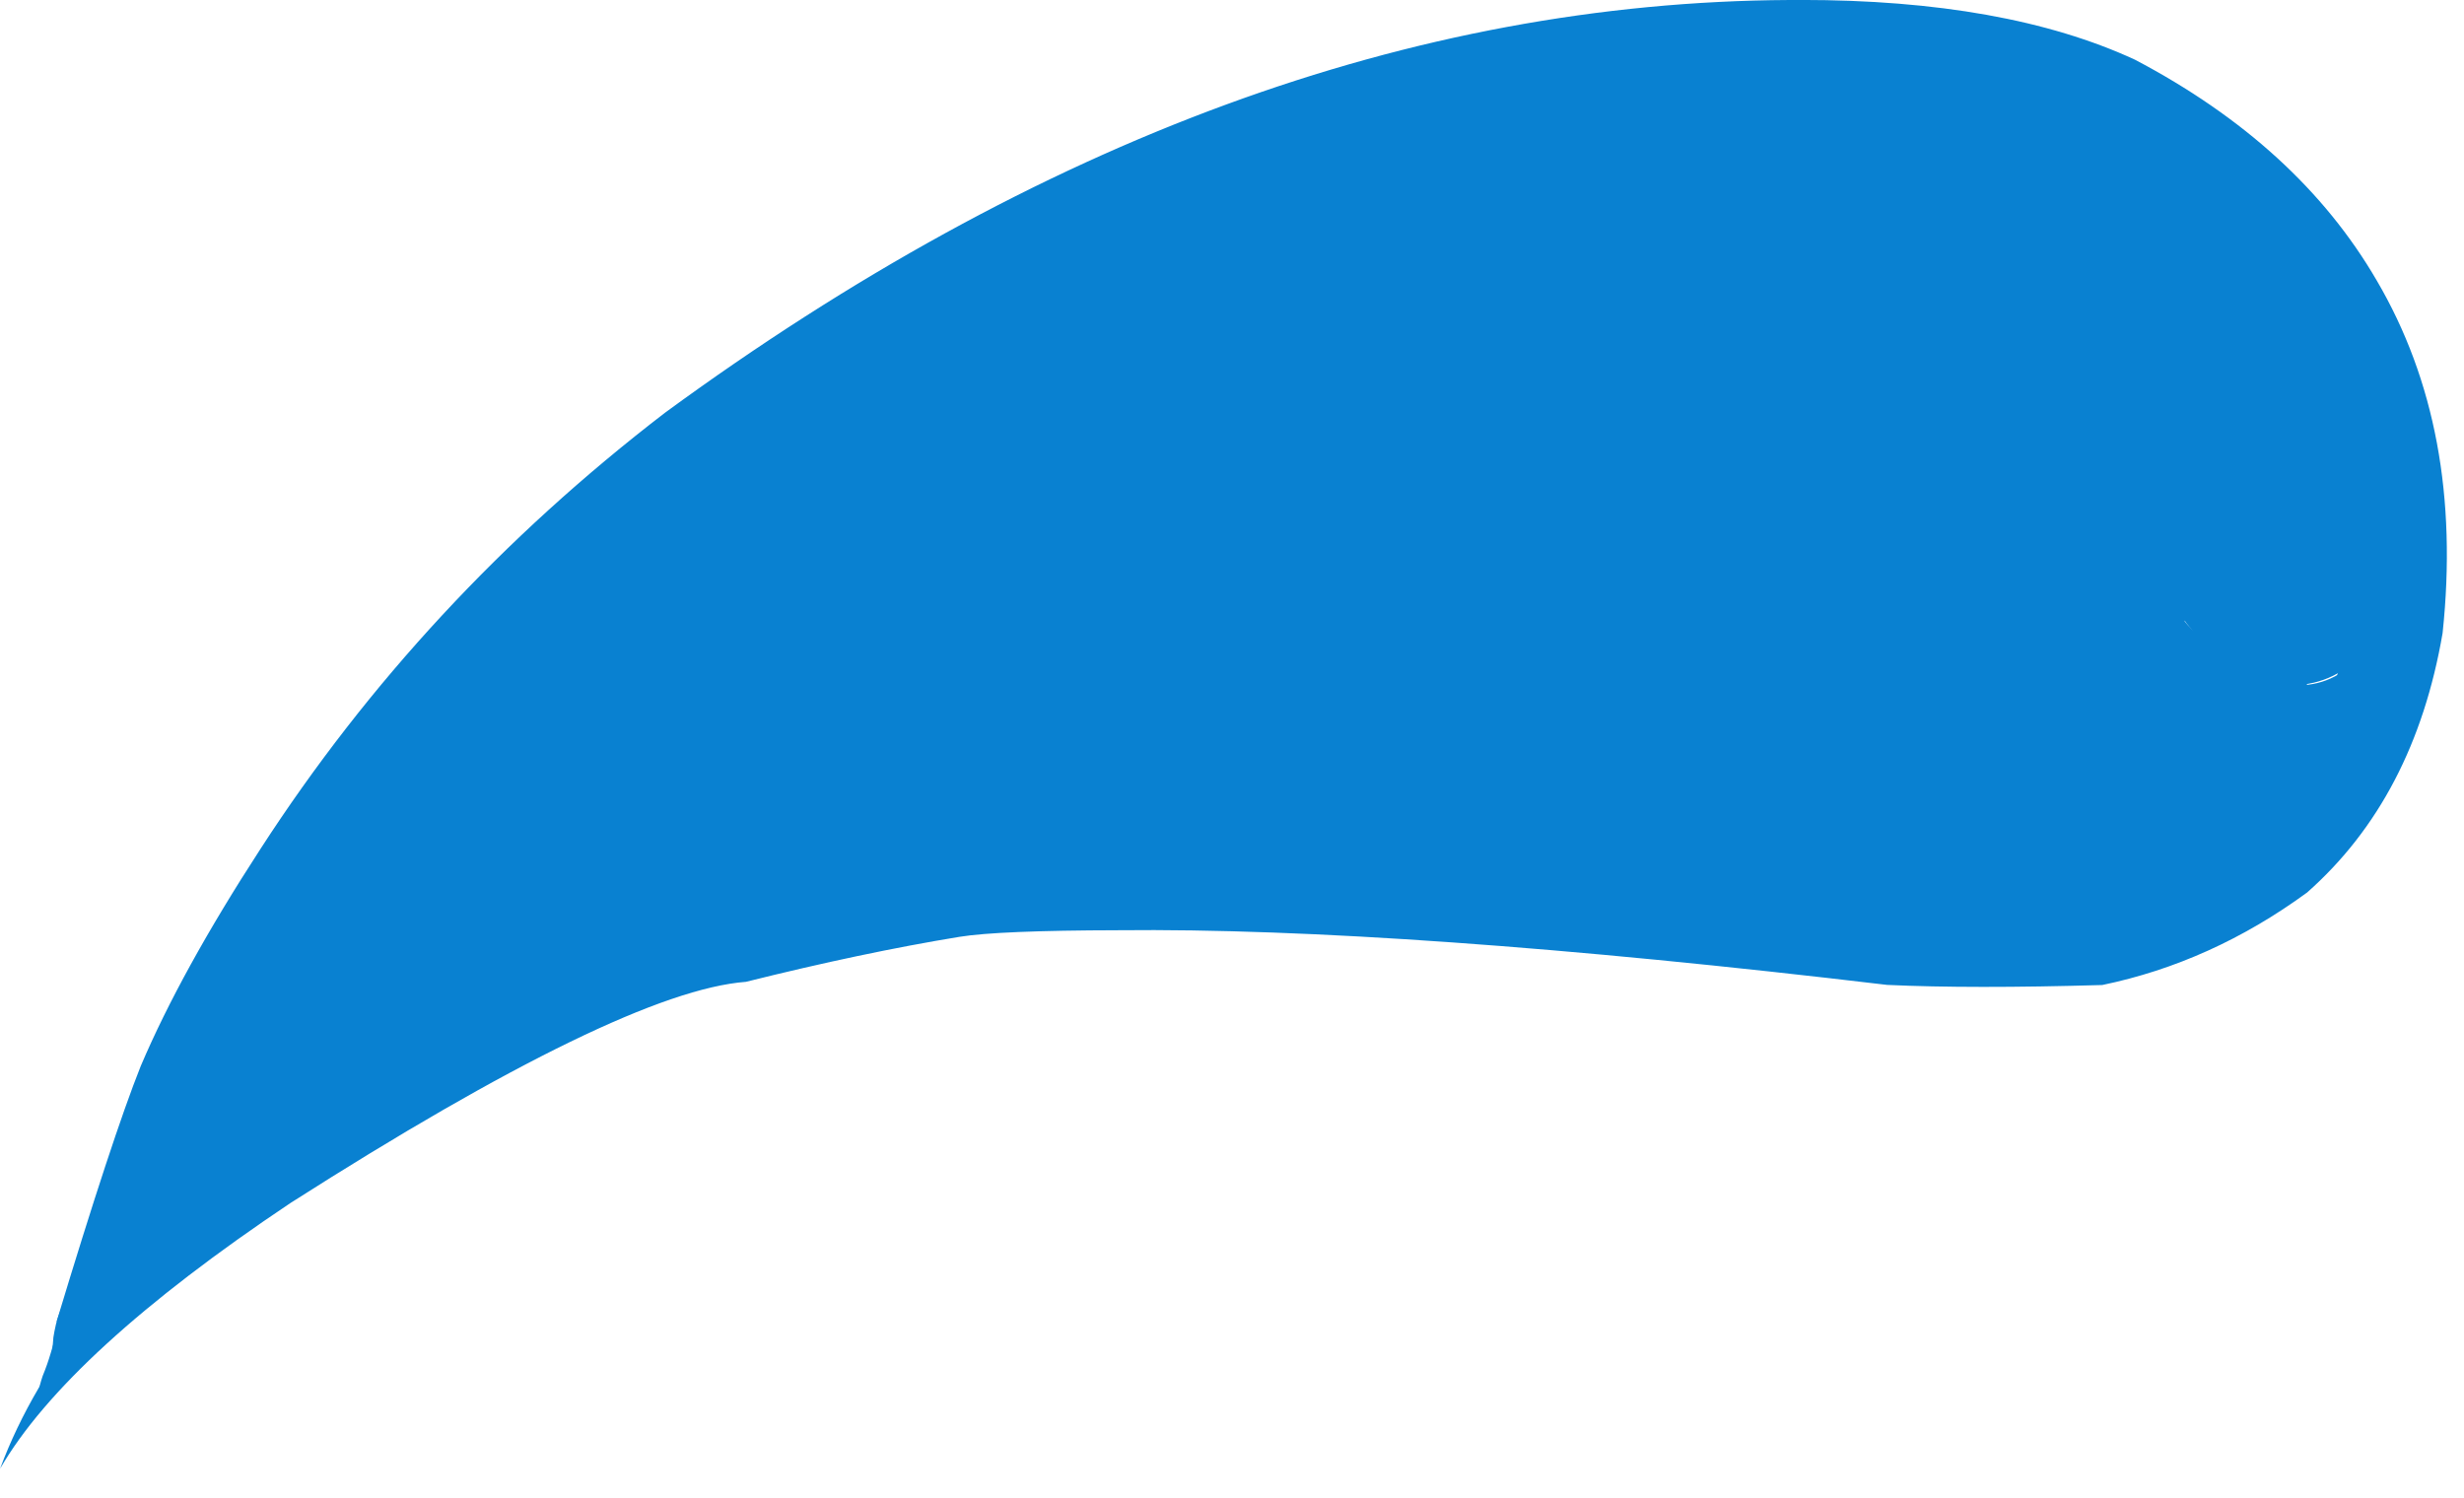 <?xml version="1.0" encoding="UTF-8" standalone="no"?><svg xmlns="http://www.w3.org/2000/svg" xmlns:xlink="http://www.w3.org/1999/xlink" fill="#0981d1" height="478.8" preserveAspectRatio="xMidYMid meet" version="1" viewBox="157.1 1330.7 787.5 478.8" width="787.5" zoomAndPan="magnify"><g><g id="change1_39"><path d="M732.711,1330.684L728.927,1330.701Q548.478,1331.639,369.653,1462.608Q291.963,1522.249,240.372,1601.999Q215.03,1641.003,202.08,1671.44Q192.97,1694.272,175.105,1753.375Q229.323,1657.498,269.155,1604.96Q321.702,1538.943,363.775,1505.507Q488.624,1404.202,623.754,1373.876Q792.904,1338.028,860.514,1399.281Q902.391,1433.134,908.876,1493.067Q914.139,1555.39,875.881,1592.419Q864.375,1602.415,830.493,1615.607Q787.491,1616.769,767.638,1615.365Q603.897,1597.217,517.843,1598.188Q447.947,1597.304,384.309,1617.08Q321.919,1634.739,238.66,1699.593Q176.48,1748.036,157.127,1800.127Q178.72,1762.872,249.94,1715.208Q356.045,1647.515,395.505,1644.519Q432.774,1635.212,463.762,1630.132Q476.263,1628.105,514.494,1628.028Q605.16,1627.077,760.214,1645.499Q787.162,1646.761,828.986,1645.538Q863.875,1638.319,894.466,1615.961Q928.747,1585.655,937.761,1533.04Q944.656,1467.959,916.693,1420.321Q891.609,1377.206,839.4,1349.76Q798.02,1330.669,732.711,1330.684"/></g><g id="change1_19"><path d="M720.701,1477.838Q386.051,1567.507,720.701,1477.838"/></g><g id="change1_45"><path d="M761.116,1391.944L761.058,1391.996Q763.407,1392.64,734.186,1403.258L688.081,1418.219Q544.19,1457.176,523.273,1464.644Q512.544,1467.689,471.476,1488.613Q459.182,1494.319,448.683,1503.771Q433.454,1518.142,442.229,1524.217Q435.76,1523.09,423.846,1534.276L442.601,1524.478Q443.731,1525.23,445.267,1525.876Q444.164,1524.78,442.819,1524.369Q454.75,1518.421,466.961,1512.671Q479.346,1507.267,496.623,1502.208Q533.582,1490.628,641.691,1462.426Q661.842,1455.79,685.627,1449.258Q696.731,1446.308,709.355,1447.543Q708.479,1445.264,761.116,1391.944 M423.835,1534.282L423.463,1534.488Q417.809,1537.57,413.55,1540.569Q408.396,1544.07,394.725,1554.157Q394.007,1557.374,394.463,1559.646Q394.743,1560.501,395.382,1560.654L395.721,1560.694L396.917,1560.381L398.421,1559.49Q400.079,1558.309,402.234,1556.253Q404.389,1554.198,406.922,1551.55Q417.696,1540.182,417.963,1539.999Q420.894,1537.013,423.835,1534.282"/></g><g id="change1_46"><path d="M427.986,1578.224L427.189,1576.14Q432.916,1565.665,472.319,1549.218L624.006,1485.449Q651.939,1474.608,660.529,1473.332Q673.245,1470.445,686.959,1470.346L855.357,1468.833L861.045,1468.949Q865.394,1469.242,864.614,1470.282Q861.828,1473.33,816.875,1483.715L401.252,1578.938L767.256,1495.1Q839.94,1478.395,856.922,1472.794Q867.637,1468.313,799.224,1469.337L705.648,1470.186L689.174,1470.533Q664.224,1471.797,655.171,1474.559Q642.44,1477.495,626.687,1484.141L443.118,1561.333Q432.47,1572.293,425.252,1574.304Q424.346,1574.88,427.986,1578.224"/></g><g id="change1_26"><path d="M739.357,1502.568L738.488,1502.569Q707.18,1502.477,674.68,1506.399Q666.464,1507.273,618.467,1514.286L583.267,1518.891L522.513,1528.286Q518.413,1528.713,514.511,1528.516Q500.098,1527.237,497.165,1527.306Q495.503,1527.147,489.169,1528.197Q488.918,1529.635,434.62,1584.271Q461.008,1576.169,473.521,1573.598L529.063,1563.849L551.903,1560.227Q573.265,1557.331,620.468,1550.269Q645.62,1547.088,661.414,1546.209Q706.814,1544.071,733.626,1548.342Q754.167,1551.654,760.005,1553.828Q766.427,1555.978,768.95,1557.273L783.161,1564.553L782.48,1563.476Q787.21,1563.803,836.38,1510.382Q820.455,1510.107,807.422,1508.856L778.882,1504.79L767.025,1503.457Q755.576,1502.615,739.357,1502.568"/></g><g id="change1_15"><path d="M784.257,1461.205L782.155,1461.212Q741.901,1461.22,647.296,1481.057Q601.552,1489.964,532.803,1515.294L493.166,1530.687Q411.673,1565.33,381.118,1576.476Q390.59,1584.556,368.583,1615.121Q386.712,1598.812,466.527,1567.113Q536.84,1538.845,594.138,1525.701Q685.088,1506.84,724.468,1505.244Q751.579,1504.259,771.468,1507.135Q784.812,1508.918,800.195,1517.085Q800.479,1516.926,799.447,1515.953Q804.43,1516.509,852.88,1463.289Q851.936,1463.582,832.485,1463.217Q791.752,1460.92,784.257,1461.205 M368.575,1615.127L367.256,1616.168Q362.802,1619.836,361.23,1621.458Q359.017,1623.603,357.153,1625.794Q354.567,1628.896,353.207,1631.141Q352.81,1631.772,352.89,1632.103Q353.272,1632.136,353.974,1631.535Q357.181,1628.726,359.926,1625.601Q361.486,1623.879,363.218,1621.829L364.971,1619.716Q366.757,1617.531,368.575,1615.127"/></g><g id="change1_8"><path d="M757.041,1391.907L757.009,1391.919Q756.97,1391.941,756.904,1391.998L756.832,1392.064Q756.753,1392.139,756.648,1392.247Q756.333,1392.576,755.8,1393.189L756.423,1393.087Q756.8,1392.492,756.953,1392.202Q756.993,1392.134,757.053,1391.984Q757.069,1391.935,757.062,1391.917Q757.046,1391.902,757.041,1391.907 M755.791,1393.19L751.863,1393.784Q692.124,1399.578,647.509,1414.716Q597.771,1431.383,538.844,1463.868Q464.972,1506.164,417.899,1544.532Q398.399,1561.672,337.595,1625.093Q345.231,1621.982,378.498,1584.203L400.708,1567.618Q446.393,1534.158,505.403,1501.492Q559.423,1471.448,618.52,1453.464Q666.762,1439.736,709.518,1441.014Q710.875,1439.88,708.616,1439.066Q712.296,1440.855,728.831,1424.128Q734.503,1418.69,755.791,1393.19 M337.586,1625.099L336.913,1625.527Q334.572,1626.946,333.6,1627.388Q331.639,1628.36,329.753,1628.941L325.765,1630.931L320.355,1634.749Q307.352,1644.892,292.083,1661.527Q284.829,1669.506,279.287,1677.074L274.554,1684.201L271.436,1690.446L270.315,1695.468L271.569,1698.931Q331.582,1630.823,337.586,1625.099"/></g><g id="change1_30"><path d="M739.089,1357.645L738.994,1357.659Q738.888,1357.687,738.742,1357.767L738.587,1357.859Q738.422,1357.964,738.218,1358.117Q737.604,1358.581,736.674,1359.446Q737.923,1358.98,739.066,1358.53Q739.433,1357.639,739.089,1357.645 M736.662,1359.45L734.332,1360.299Q726.93,1362.928,718.223,1365.527Q681.462,1375.42,673.017,1378.793Q662.501,1382.502,635.28,1395.11Q605.475,1408.922,521.394,1458.397Q483.494,1480.684,468.118,1494.401Q449.5,1509.593,404.32,1555.178Q437.137,1526.032,451.093,1517.684Q514.746,1478.667,566.865,1451.064Q599.175,1434.002,631.012,1421.92Q654.997,1413.68,688.12,1408.532Q689.978,1407.622,687.246,1405.742Q692.006,1405.252,701.486,1395.748L736.662,1359.45 M404.52,1554.854L403.778,1555.549Q395.606,1563.594,383.924,1571.945Q380.016,1574.627,376.076,1576.665L363.815,1581.572L357.831,1585.379Q351.198,1590.106,343.481,1597.192Q327.289,1612.025,315.824,1628.353L311.331,1635.784L308.562,1642.409L307.895,1647.898L309.707,1651.92Q350.46,1609.158,404.52,1554.854"/></g><g id="change1_2"><path d="M690.867,1447.001C681.319,1453.049,676.326,1463.959,677.582,1474.82L677.582,1474.82Q674.989,1456.864,690.861,1447.001 Z M742.404,1479.859C743.113,1484.059,744.73,1487.965,747.053,1491.359L747.053,1491.359Q743.436,1487.05,742.397,1479.859 Z M678.623,1479.846L678.623,1479.846C678.837,1480.556,679.079,1481.262,679.351,1481.963C683.74,1493.303,694.612,1500.497,706.38,1500.497C706.962,1500.497,707.546,1500.48,708.132,1500.444L708.139,1500.444Q705.667,1500.735,703.388,1500.735Q684.057,1500.735,678.616,1479.846 Z M751.829,1438.915Q748.434,1438.915,744.722,1439.086C744.524,1439.095,744.327,1439.106,744.129,1439.12Q713.532,1441.157,703.875,1442.522L703.868,1442.522Q702.487,1442.662,701.047,1442.884Q694.998,1443.817,660.259,1451.187C660.101,1451.221,659.941,1451.256,659.783,1451.292Q618.077,1460.877,551.073,1497.563C537.024,1505.255,531.871,1522.879,539.563,1536.927C544.835,1546.555,554.772,1552.005,565.026,1552.005C569.733,1552.005,574.507,1550.857,578.927,1548.437Q638.628,1515.749,672.475,1507.888L672.469,1507.888Q702.218,1501.577,708.744,1500.401L708.737,1500.401C709.817,1500.313,710.901,1500.163,711.985,1499.95L711.978,1499.95Q717.345,1499.034,747.657,1497.013L747.649,1497.013Q750.074,1496.905,751.973,1496.893L751.98,1496.893C756.783,1501.071,762.988,1503.704,769.844,1503.977C770.238,1503.993,770.63,1504,771.02,1504C786.504,1504,799.354,1491.766,799.977,1476.156Q800.035,1474.693,799.968,1473.238L799.968,1473.238Q798.737,1446.497,769.105,1440.406L769.105,1440.406Q761.853,1438.915,751.829,1438.915 Z"/></g><g id="change1_51"><path d="M722.029,1388.494C720.029,1388.494,717.998,1388.702,715.963,1389.135Q667.984,1399.346,630.917,1409.248C630.399,1409.386,629.886,1409.539,629.377,1409.705Q558.582,1432.886,540.61,1440.251L540.605,1440.251Q528.36,1442.961,490.061,1454.862L490.062,1454.862C489.872,1454.921,489.685,1454.981,489.496,1455.044Q481.17,1457.819,472.916,1461.681L472.911,1461.681Q427.388,1475.609,295.67,1593.382C283.731,1604.057,282.706,1622.39,293.381,1634.33C299.11,1640.736,307.043,1644,315.01,1644C321.891,1644,328.797,1641.566,334.33,1636.619Q460.64,1523.681,489.43,1517.254C491.65,1516.758,493.804,1516.003,495.848,1515.004Q501.727,1512.13,507.515,1510.176L507.51,1510.176Q546.059,1498.2,553.15,1496.869L553.145,1496.869C556.147,1496.454,559.066,1495.571,561.796,1494.251L561.795,1494.251Q571.163,1489.804,646.629,1465.086L646.622,1465.086Q681.996,1455.663,728.036,1445.865C743.702,1442.531,753.699,1427.129,750.365,1411.464C747.464,1397.833,735.427,1388.494,722.029,1388.494 Z"/></g><g id="change1_18"><path d="M707.667,1367.025C706.87,1367.025,706.074,1367.057,705.28,1367.123L655.641,1371.223L655.634,1371.223Q613.15,1373.685,530.905,1403.17C529.666,1403.614,528.46,1404.142,527.293,1404.75Q472.816,1433.129,455.11,1445.456L455.105,1445.456L421.71,1461.255C420.427,1461.861,419.192,1462.561,418.012,1463.348L405.18,1471.913L405.176,1471.913Q378.242,1488.777,293.62,1572.369C282.226,1583.624,282.113,1601.986,293.369,1613.38C299.042,1619.123,306.52,1622.0,314.001,1622.0C321.363,1622.0,328.729,1619.214,334.38,1613.631Q415.204,1533.791,436.087,1520.99C436.406,1520.795,436.721,1520.593,437.031,1520.386L448.439,1512.773L448.439,1512.773L482.288,1496.759C484.038,1495.931,485.701,1494.93,487.251,1493.771Q499.242,1484.806,552.32,1457.111L552.314,1457.111Q625.618,1430.958,659.257,1429.111C659.522,1429.096,659.789,1429.078,660.054,1429.056L708.863,1425.025L708.863,1425.025L767.216,1425.025L767.208,1425.025Q786.329,1426.201,806.856,1433.021C809.891,1434.029,812.973,1434.508,816.004,1434.508C828.157,1434.508,839.479,1426.809,843.521,1414.644C848.571,1399.444,840.343,1383.029,825.144,1377.979Q796.865,1368.584,769.667,1367.07C769.131,1367.04,768.593,1367.025,768.056,1367.025L707.667,1367.025 Z"/></g><g id="change1_16"><path d="M850.039,1514.237C850.505,1521.225,853.494,1527.893,858.578,1532.924L858.578,1532.924Q849.424,1523.87,850.031,1514.237 Z M820.141,1537.796Q820.101,1537.807,820.062,1537.818C819.284,1538.029,818.515,1538.273,817.755,1538.549Q819.018,1538.09,820.133,1537.796 Z M701.223,1352.055C698.726,1352.055,696.241,1352.378,693.828,1353.014L693.821,1353.014Q684.877,1354.845,631.428,1358.365C630.839,1358.404,630.253,1358.461,629.668,1358.535Q571.806,1365.908,506.111,1389.738C505.183,1390.075,504.273,1390.458,503.385,1390.888L477.051,1403.61C475.133,1404.537,473.322,1405.672,471.653,1406.996Q457.088,1418.54,428.064,1434.778C426.928,1435.413,425.836,1436.124,424.796,1436.906Q401.672,1454.29,354.71,1500.281C343.266,1511.487,343.074,1529.848,354.281,1541.291C359.96,1547.091,367.478,1550.0,375.002,1550.0C382.322,1550.0,389.647,1547.246,395.29,1541.719Q437.944,1499.949,458.158,1484.4L458.154,1484.4Q487.652,1467.794,505.036,1454.506L505.031,1454.506L527.253,1443.771L527.248,1443.771Q585.614,1422.734,636.133,1416.181L636.126,1416.181Q689.698,1412.64,704.252,1410.058L704.259,1410.058L779.813,1410.111C779.819,1410.111,779.825,1410.111,779.831,1410.111C780.334,1410.111,780.837,1410.098,781.339,1410.072L781.347,1410.072Q791.78,1410.401,824.935,1428.941L824.927,1428.941Q832.891,1434.664,838.394,1447.469L838.386,1447.469Q853.602,1487.691,850.352,1507.648C850.172,1508.756,850.057,1509.866,850.006,1510.973L849.997,1510.973Q846.887,1516.754,838.647,1528.6L838.639,1528.6Q831.359,1534.503,821.322,1537.461L821.314,1537.461Q813.237,1538.155,779.853,1538.155Q764.171,1538.155,742.903,1538.002L742.895,1538.002Q690.344,1532.57,666.436,1518.848C661.885,1516.236,656.923,1514.995,652.027,1514.995C641.978,1514.995,632.209,1520.224,626.848,1529.564C618.876,1543.455,623.673,1561.179,637.564,1569.152Q672.513,1589.211,738.41,1595.845C739.304,1595.935,740.203,1595.983,741.101,1595.99Q760.277,1596.131,775.415,1596.131Q819.379,1596.131,829.295,1594.939L829.296,1594.939Q832.609,1594.541,835.414,1593.751L835.406,1593.751Q861.357,1586.667,880.049,1569.43C881.56,1568.036,882.919,1566.486,884.103,1564.804Q900.89,1540.957,905.591,1528.731L905.591,1528.731Q909.619,1518.254,908.512,1509.469L908.503,1509.469Q911.22,1475.774,892.325,1426.134C892.195,1425.793,892.059,1425.455,891.917,1425.119Q879.325,1395.456,856.291,1380.124C855.685,1379.721,855.063,1379.34,854.428,1378.983Q807.637,1352.693,782.664,1352.086L782.663,1352.086Q781.97,1352.07,781.284,1352.07Q780.215,1352.07,779.166,1352.111L779.166,1352.111L701.243,1352.055C701.236,1352.055,701.229,1352.055,701.223,1352.055 Z"/></g><g id="change1_3"><path d="M759.316,1411.339C754.95,1411.731,750.877,1413.08,747.3,1415.17L747.3,1415.17Q746.803,1414.86,746.294,1414.573L746.287,1414.573Q751.68,1411.99,759.309,1411.339 Z M793.269,1415.583L793.269,1415.583C789.521,1415.695,785.943,1416.519,782.671,1417.928L782.671,1417.928Q782.326,1417.622,781.967,1417.329L781.96,1417.329Q786.881,1415.754,793.261,1415.583 Z M736.64,1423.426L737.231,1425.008L737.224,1425.008C735.376,1428.003,734.058,1431.356,733.398,1434.935L733.398,1434.935Q733.926,1428.239,736.632,1423.426 Z M712.557,1418.573L712.557,1418.573C703.819,1426.532,700.768,1439.033,704.922,1450.155C705.893,1452.754,707.21,1455.152,708.81,1457.305L708.81,1457.305Q692.252,1436.602,712.55,1418.573 Z M734.888,1450.748L734.888,1450.748C738.486,1459.976,746.692,1466.995,756.886,1468.783L756.886,1468.783Q739.447,1466.674,734.88,1450.748 Z M712.625,1461.507L712.625,1461.507C717.367,1465.799,723.485,1468.484,730.079,1468.94L730.079,1468.94Q720.195,1468.684,712.617,1461.507 Z M775.549,1466.833C778.404,1469.22,781.75,1471.082,785.463,1472.243L785.463,1472.243Q779.031,1470.618,774.656,1467.143L774.649,1467.143Q775.101,1466.993,775.541,1466.833 Z M806.699,1471.742C809.559,1475.393,813.304,1478.378,817.707,1480.335L817.707,1480.335Q809.632,1477.378,805.264,1472.168L805.256,1472.168Q805.988,1471.969,806.691,1471.742 Z M594.619,1497.708Q592.175,1498.235,589.191,1498.235Q589.022,1498.235,588.851,1498.234L588.857,1498.234C588.941,1498.234,589.026,1498.235,589.111,1498.235C590.958,1498.235,592.801,1498.058,594.613,1497.708 Z M731.514,1410.926Q730.317,1410.926,729.082,1411.001L729.082,1411.001Q722.996,1411.373,696.325,1414.866C695.948,1414.915,695.575,1414.971,695.201,1415.035L665.028,1420.196C664.83,1420.229,664.634,1420.265,664.437,1420.303Q654.144,1422.284,582.89,1440.887L582.884,1440.887Q579.744,1441.525,576.439,1442.79L576.439,1442.79Q570.744,1444.97,558.626,1451.268C544.415,1458.654,538.882,1476.163,546.268,1490.374C551.433,1500.312,561.548,1506.006,572.024,1506.006C576.529,1506.006,581.101,1504.953,585.374,1502.732Q593.159,1498.686,596.221,1497.351L596.215,1497.351C596.29,1497.332,596.364,1497.313,596.439,1497.294Q665.751,1479.192,675.106,1477.315L675.099,1477.315L704.396,1472.305L704.389,1472.305Q725.59,1469.531,731.314,1468.999L731.322,1468.999C731.577,1469.006,731.832,1469.009,732.088,1469.009C732.121,1469.009,732.153,1469.009,732.185,1469.009Q741.487,1468.978,747.781,1468.978Q755.288,1468.978,758.518,1469.022L758.51,1469.022Q780.683,1471.722,786.746,1472.61L786.738,1472.61C786.921,1472.658,787.105,1472.705,787.29,1472.75Q812.252,1478.816,818.239,1480.561L818.23,1480.561C819.453,1481.076,820.724,1481.513,822.039,1481.863L822.031,1481.863Q827.757,1483.772,856.777,1496.372L856.777,1496.372C857.507,1496.689,858.249,1496.976,859.001,1497.231L859.674,1497.46C862.765,1498.509,865.91,1499.008,869.003,1499.008C881.083,1499.008,892.359,1491.4,896.46,1479.326C901.546,1464.349,893.691,1448.1,878.888,1442.738L878.879,1442.738Q848.893,1429.731,840.257,1426.805L840.249,1426.805Q838.791,1426.232,837.219,1425.722L837.219,1425.722Q831.182,1423.762,804.719,1417.299L804.711,1417.299Q801.827,1416.344,798.498,1415.755L798.496,1415.755Q793.691,1414.905,770.471,1412.053L770.464,1412.053Q766.917,1411.28,762.77,1411.112L762.771,1411.112Q759.575,1410.982,746.268,1410.982Q740.904,1410.982,733.897,1411.003L733.897,1411.003Q732.725,1410.926,731.514,1410.926 Z"/></g><g id="change1_35"><path d="M836.445,1478.93L836.445,1478.93L628.129,1534.748C628.129,1534.748,628.129,1534.748,628.129,1534.748C628.129,1534.748,628.129,1534.748,628.129,1534.748L628.129,1534.748L836.445,1478.93C836.445,1478.93,836.445,1478.93,836.445,1478.93C836.445,1478.93,836.445,1478.93,836.445,1478.93 Z"/></g><g id="change1_34"><path d="M850.028,1454.996C840.318,1454.996,830.832,1459.871,825.345,1468.732Q807.658,1497.291,802.713,1502.924L802.705,1502.924Q794.068,1510.898,781.645,1517.916L781.638,1517.916Q760.193,1527.383,740.782,1531.912C740.057,1532.081,739.339,1532.278,738.629,1532.502Q728.497,1535.705,662.888,1547.454C647.123,1550.277,636.631,1565.347,639.454,1581.112C641.968,1595.149,654.189,1605.005,667.966,1605.005C669.663,1605.005,671.383,1604.856,673.112,1604.546Q739.444,1592.667,754.838,1588.19L754.83,1588.19Q779.789,1582.269,806.498,1570.337C807.26,1569.997,808.007,1569.624,808.737,1569.219Q828.032,1558.516,842.195,1545.403L842.19,1545.403Q843.863,1543.898,845.576,1542.001L845.576,1542.001Q853.891,1532.797,874.655,1499.269C883.088,1485.652,878.885,1467.777,865.268,1459.345C860.513,1456.4,855.238,1454.996,850.028,1454.996 Z"/></g><g id="change1_43"><path d="M664.331,1532.147C656.79,1534.374,650.647,1539.508,647.047,1546.159L647.044,1546.159Q652.559,1534.906,664.324,1532.147 Z M644.082,1554.449C643.813,1555.842,643.644,1557.268,643.582,1558.718C643.03,1571.639,651.099,1583.361,663.348,1587.456L663.348,1587.456Q637.817,1578.932,644.075,1554.449 Z M835.984,1473.993C832.067,1473.993,828.086,1474.791,824.273,1476.477L758.207,1505.688L716.03,1519.7L665.887,1531.734L665.88,1531.734Q659.716,1532.276,638.984,1533.341C637.805,1533.401,636.63,1533.534,635.468,1533.737Q625.94,1535.406,613.252,1536.048C612.081,1536.107,610.916,1536.237,609.762,1536.438Q592.63,1539.409,545.178,1544.85L545.173,1544.85L488.62,1545.006C488.032,1545.008,487.444,1545.027,486.858,1545.065L473.602,1545.908L473.602,1545.908L458.632,1546.025C457.778,1546.032,456.924,1546.077,456.073,1546.159Q446.795,1547.054,438.474,1547.054Q436.602,1547.054,434.778,1547.009C434.533,1547.003,434.288,1547,434.044,1547C418.362,1547,405.459,1559.514,405.067,1575.28C404.669,1591.291,417.327,1604.593,433.338,1604.991Q435.876,1605.054,438.465,1605.054Q448.979,1605.054,460.331,1604.014L460.326,1604.014L474.863,1603.9C475.402,1603.896,475.94,1603.877,476.478,1603.843L489.661,1603.004L489.661,1603.004L546.953,1602.846C548.027,1602.843,549.1,1602.78,550.167,1602.658Q598.372,1597.147,617.929,1593.881L617.923,1593.881Q632.021,1593.091,643.65,1591.177L643.643,1591.177Q668.833,1589.869,674.957,1589.091L674.957,1589.09Q679.032,1588.572,682.506,1587.394L682.5,1587.394L730.767,1575.81C731.569,1575.618,732.361,1575.392,733.143,1575.132L777.81,1560.293C778.687,1560.002,779.549,1559.668,780.394,1559.295L847.727,1529.523C862.376,1523.046,869,1505.921,862.523,1491.273C857.732,1480.438,847.115,1473.993,835.984,1473.993 Z"/></g><g id="change1_21"><path d="M612.327,1521.711Q611.511,1521.766,610.555,1521.766Q610.536,1521.766,610.517,1521.766L610.537,1521.766C611.132,1521.766,611.727,1521.748,612.32,1521.711 Z M655.813,1461.831Q620.612,1461.831,606.844,1463.983L606.838,1463.983Q601.656,1464.543,563.692,1470.071C562.614,1470.228,561.545,1470.445,560.492,1470.723L534.8,1477.482C534.376,1477.594,533.954,1477.715,533.535,1477.846Q416.777,1514.305,339.401,1555.386C325.255,1562.897,319.876,1580.453,327.386,1594.599C332.596,1604.412,342.639,1610.006,353.025,1610.006C357.612,1610.006,362.265,1608.915,366.599,1606.614Q438.999,1568.175,550.169,1533.414L550.164,1533.414L573.659,1527.232L573.653,1527.232Q607.979,1522.237,612.76,1521.682L612.754,1521.682C613.736,1521.606,614.715,1521.481,615.685,1521.306Q624.007,1519.804,653.075,1519.804Q663.491,1519.804,676.573,1519.997C676.718,1519.999,676.864,1520,677.009,1520C692.826,1520,705.763,1507.296,705.997,1491.428C706.233,1475.413,693.442,1462.239,677.427,1462.003Q665.764,1461.831,655.813,1461.831 Z"/></g><g id="change1_49"><path d="M624.042,1425.996C622.879,1425.996,621.704,1426.066,620.521,1426.209Q620.297,1426.237,620.098,1426.262L620.098,1426.262Q605.49,1428.142,556.361,1444.786L556.356,1444.786L522.896,1451.565C521.578,1451.832,520.279,1452.191,519.01,1452.638Q494.078,1461.43,455.558,1470.162C454.778,1470.339,454.007,1470.548,453.244,1470.788Q392.457,1489.965,371.395,1500.081C371.027,1500.258,370.663,1500.442,370.302,1500.634Q298.271,1539.056,283.708,1570.762L283.708,1570.762Q283.646,1570.897,283.588,1571.025C276.974,1585.612,283.438,1602.799,298.025,1609.412C301.91,1611.173,305.978,1612.007,309.983,1612.007C321.016,1612.007,331.56,1605.678,336.412,1594.975Q336.413,1594.973,336.413,1594.973L336.413,1594.973L336.414,1594.97Q342.782,1581.107,396.997,1552.131L396.993,1552.131Q414.45,1543.873,469.549,1526.462L469.545,1526.462Q509.145,1517.438,536.343,1508.02L536.338,1508.02L569.696,1501.262C570.907,1501.017,572.101,1500.694,573.271,1500.297Q618.389,1484.961,627.488,1483.79L627.488,1483.79C643.388,1481.863,654.716,1467.412,652.79,1451.513C651.007,1436.796,638.495,1425.996,624.042,1425.996 Z"/></g><g id="change1_6"><path d="M283.585,1620.649L283.585,1620.649L417.259,1500.288C417.259,1500.288,417.259,1500.288,417.259,1500.288C417.259,1500.288,417.259,1500.288,417.259,1500.288L417.259,1500.288L283.585,1620.649C283.585,1620.649,283.585,1620.649,283.585,1620.649C283.585,1620.649,283.585,1620.649,283.585,1620.649 Z"/></g><g id="change1_28"><path d="M224.258,1672.687L224.258,1672.687L340.858,1571.63L340.858,1571.63L448.237,1510.314L448.237,1510.314L224.258,1672.687L224.258,1672.687L224.258,1672.688L224.258,1672.688L224.258,1672.687L224.258,1672.687 M224.258,1672.687L224.258,1672.687L224.258,1672.688L224.258,1672.688L224.258,1672.687L224.258,1672.687L448.237,1510.314L448.237,1510.314L340.858,1571.63L340.858,1571.63L224.258,1672.687 Z"/></g><g id="change1_33"><path d="M407.467,1539.514L407.467,1539.514L227.004,1670.629C227.004,1670.629,227.004,1670.629,227.004,1670.629C227.004,1670.629,227.004,1670.629,227.004,1670.629L227.004,1670.629L407.467,1539.514C407.467,1539.514,407.467,1539.514,407.467,1539.514C407.468,1539.514,407.468,1539.514,407.467,1539.514 Z"/></g><g id="change1_31"><path d="M261.579,1631.971L261.579,1631.971L428.811,1514.873C428.811,1514.873,428.811,1514.873,428.811,1514.873C428.811,1514.873,428.811,1514.873,428.811,1514.873L428.811,1514.873L261.579,1631.971C261.579,1631.971,261.579,1631.971,261.579,1631.971C261.579,1631.971,261.579,1631.971,261.579,1631.971 Z"/></g><g id="change1_22"><path d="M257.211,1657.218L257.211,1657.218L309.603,1606.624C309.603,1606.624,309.603,1606.624,309.603,1606.624C309.603,1606.624,309.603,1606.624,309.603,1606.624L309.603,1606.624L257.211,1657.218C257.211,1657.218,257.211,1657.218,257.211,1657.218C257.211,1657.218,257.211,1657.218,257.211,1657.218 Z"/></g><g id="change1_36"><path d="M296.793,1613.053L296.793,1613.053L587.269,1524.246C587.269,1524.246,587.27,1524.246,587.27,1524.246C587.27,1524.246,587.269,1524.246,587.269,1524.246L587.269,1524.246L296.793,1613.053C296.793,1613.053,296.793,1613.053,296.793,1613.053C296.793,1613.053,296.793,1613.053,296.793,1613.053 Z"/></g><g id="change1_44"><path d="M620.5,1534.0C618.988,1534.0,617.479,1534.118,615.986,1534.353Q611.069,1535.128,594.335,1535.128Q588.293,1535.128,580.709,1535.027C580.581,1535.025,580.452,1535.025,580.323,1535.025C579.022,1535.025,577.722,1535.112,576.432,1535.287Q562.29,1537.202,557.821,1537.202Q557.69,1537.202,557.568,1537.2C557.438,1537.198,557.309,1537.197,557.179,1537.197C554.623,1537.197,552.077,1537.535,549.61,1538.203L549.604,1538.203Q544.579,1539.304,519.688,1542.312L519.689,1542.312C518.953,1542.401,518.222,1542.518,517.496,1542.663Q475.289,1551.08,467.44,1551.707L467.436,1551.707C465.364,1551.727,463.3,1551.969,461.279,1552.429Q414.079,1563.176,403.379,1564.397C401.296,1564.634,399.244,1565.098,397.26,1565.778Q357.526,1579.403,349.24,1580.855C347.496,1581.161,345.783,1581.626,344.124,1582.244L288.877,1602.824C273.868,1608.415,266.233,1625.115,271.824,1640.123C276.172,1651.795,287.239,1659.008,299.004,1659.008C302.367,1659.008,305.787,1658.419,309.123,1657.176L362.285,1637.372L362.281,1637.372Q376.155,1634.271,413.367,1621.568L413.363,1621.568Q428.799,1619.273,471.637,1609.554L471.633,1609.554Q483.191,1608.629,527.743,1599.761L527.738,1599.761Q551.92,1596.825,560.648,1595.134L560.642,1595.134Q568.544,1594.825,582.069,1593.049L582.075,1593.049Q587.475,1593.11,592.28,1593.11Q612.699,1593.11,622.379,1592L622.385,1592L697.968,1592.006L697.961,1592.006Q706.819,1593.105,717.311,1593.105Q720.795,1593.105,724.458,1592.984C740.466,1592.455,753.014,1579.049,752.484,1563.042C751.966,1547.361,739.09,1535,723.518,1535C723.193,1535,722.868,1535.005,722.542,1535.016Q719.778,1535.107,717.23,1535.107Q709.647,1535.107,703.978,1534.298C702.621,1534.104,701.251,1534.006,699.88,1534.006L620.502,1534.0C620.501,1534.0,620.501,1534.0,620.5,1534.0 Z"/></g><g id="change1_50"><path d="M847.804,1593.741L847.804,1593.741L564.952,1578.918C564.952,1578.918,564.952,1578.918,564.952,1578.918C564.952,1578.918,564.952,1578.918,564.952,1578.918L564.952,1578.918L847.804,1593.741C847.804,1593.741,847.804,1593.741,847.804,1593.741C847.804,1593.741,847.804,1593.741,847.804,1593.741 Z"/></g><g id="change1_54"><path d="M765.039,1566.857Q765.861,1566.857,766.655,1566.912L766.655,1566.912Q765.889,1566.893,765.15,1566.889C765.1,1566.889,765.05,1566.889,765,1566.889C763.26,1566.889,761.524,1567.045,759.812,1567.357L759.812,1567.357Q762.549,1566.857,765.039,1566.857 Z M799.318,1569.945Q799.336,1569.945,799.353,1569.945L799.281,1569.945Q799.3,1569.945,799.318,1569.945 Z M835.663,1569.941Q837.341,1569.941,839.184,1570.205L839.176,1570.205C839.176,1570.209,839.177,1570.214,839.177,1570.218L839.177,1570.218C837.902,1570.046,836.616,1569.96,835.328,1569.96L834.795,1569.959L834.786,1569.959Q835.219,1569.941,835.663,1569.941 Z M840.943,1570.509Q841.176,1570.557,841.413,1570.608L841.413,1570.608C841.256,1570.574,841.099,1570.542,840.942,1570.511L840.934,1570.511Q840.934,1570.51,840.934,1570.509 Z M842.215,1580.286C843.38,1582.546,844.865,1584.689,846.672,1586.649Q843.725,1583.451,842.206,1580.286 Z M867.993,1538C860.968,1538,853.924,1540.537,848.351,1545.671C842.262,1551.281,839.12,1558.893,839.003,1566.565L838.995,1566.565L837.822,1567.489L837.813,1567.489Q834.473,1569.112,832.438,1569.958L832.439,1569.958L799.654,1569.945L799.646,1569.945Q797.237,1569.787,789.553,1568.533L789.553,1568.533C789.376,1568.504,789.201,1568.477,789.024,1568.451Q787.574,1568.242,785.809,1568.143L785.81,1568.143Q783.791,1568.028,779.012,1567.936L779.005,1567.936Q773.117,1567.172,768.249,1566.965L768.241,1566.965Q767.42,1566.742,766.255,1566.412L766.255,1566.411C764.501,1565.914,762.705,1565.582,760.889,1565.421L756.127,1565L756.12,1565Q748.508,1563.223,734.308,1560.892L734.301,1560.892L723.999,1558.352C723.212,1558.158,722.418,1557.998,721.618,1557.87L703.793,1555.031L703.785,1555.031Q702.653,1554.833,701.346,1554.681L701.345,1554.681Q696.665,1554.136,680.702,1553.331L680.696,1553.331L672.512,1552.318C671.331,1552.172,670.142,1552.099,668.952,1552.099C668.916,1552.099,668.88,1552.099,668.845,1552.099Q668.661,1552.1,668.475,1552.1Q661.418,1552.1,650.346,1551.134C649.524,1551.062,648.698,1551.026,647.872,1551.025L632.045,1551.0C632.03,1551.0,632.014,1551.0,631.999,1551.0C616.004,1551.0,603.025,1563.954,603,1579.955C602.975,1595.971,615.939,1608.975,631.955,1609.0L646.571,1609.023L646.565,1609.023Q658.399,1610.02,667.129,1610.094L667.122,1610.094L674.619,1611.022C675.323,1611.109,676.029,1611.17,676.738,1611.205Q691.189,1611.925,694.419,1612.268L694.412,1612.268L711.294,1614.957L711.294,1614.957L721.527,1617.48C722.283,1617.666,723.046,1617.822,723.815,1617.947Q738.836,1620.389,744.008,1621.745C745.58,1622.156,747.184,1622.435,748.802,1622.579L753.152,1622.963L753.145,1622.963Q755.529,1623.606,757.164,1623.97L757.165,1623.97Q761.227,1624.875,764.98,1624.878L764.972,1624.878L764.85,1624.889Q767.666,1624.903,772.76,1625.619C773.937,1625.784,775.122,1625.877,776.31,1625.897Q780.085,1625.961,781.705,1626.015L781.697,1626.015Q791.619,1627.596,796.676,1627.87L796.677,1627.87Q798.062,1627.945,799.311,1627.945Q799.341,1627.945,799.371,1627.945L799.379,1627.945L834.19,1627.959L834.182,1627.959Q834.988,1627.999,835.804,1627.999Q841.557,1627.999,847.874,1626.021L847.874,1626.021Q854.806,1623.851,866.348,1618.086C868.111,1617.205,869.78,1616.147,871.329,1614.927L885.754,1603.569C889.387,1600.709,892.283,1597.022,894.201,1592.816Q895.103,1590.838,895.831,1588.9L895.831,1588.9Q905.041,1564.406,889.328,1547.351C883.611,1541.145,875.814,1538,867.993,1538 Z"/></g><g id="change1_27"><path d="M596,1590L596,1590L688.901,1581.872C688.901,1581.872,688.901,1581.872,688.901,1581.872C688.901,1581.872,688.901,1581.872,688.901,1581.872L688.901,1581.872L596,1590C596,1590,596,1590,596,1590C596,1590,596,1590,596,1590 Z"/></g><g id="change1_52"><path d="M758.816,1443.782C752.81,1452.993,752.522,1464.844,758.136,1474.357C759.541,1476.737,761.252,1478.864,763.2,1480.703L763.2,1480.703Q744.391,1465.217,758.809,1443.782 Z M775.384,1487.57C776.751,1487.948,778.15,1488.227,779.571,1488.402L779.571,1488.402Q777.465,1488.177,775.376,1487.57 Z M863.124,1507.235Q864.333,1508.535,865.803,1510.159C870.87,1515.758,877.874,1519.114,885.292,1519.63L885.292,1519.63Q868.673,1518.711,863.115,1507.235 Z M819.088,1542.605Q820.167,1542.605,821.163,1542.691L821.157,1542.691C820.439,1542.638,819.72,1542.611,819,1542.611C818.282,1542.611,817.562,1542.638,816.844,1542.691Q818.008,1542.605,819.088,1542.605 Z M861.01,1521.633C861.396,1533.283,868.749,1543.612,879.687,1547.767L879.687,1547.767Q859.841,1541.546,861.001,1521.633 Z M913.027,1538.293Q904.47,1549.75,891.422,1549.75Q890.141,1549.75,888.817,1549.639L888.826,1549.639C889.214,1549.655,889.602,1549.663,889.99,1549.663C898.867,1549.663,907.445,1545.575,913.018,1538.293 Z M846.947,1548.26Q846.31,1548.781,845.66,1549.247C842.541,1551.481,839.897,1554.312,837.88,1557.576L837.88,1557.576Q841.819,1551.2,846.938,1548.26 Z M838.019,1545.969Q838.886,1545.969,839.782,1546.009L839.773,1546.009C827.933,1546.392,817.547,1553.963,813.504,1564.996L813.504,1564.996Q819.017,1545.969,838.019,1545.969 Z M811.729,1575.523L811.729,1575.523C811.928,1586.584,818.474,1596.848,828.969,1601.503Q810.983,1593.525,811.721,1575.523 Z M797.065,1429.974Q790.173,1429.974,784.14,1430.418L784.14,1430.418Q783.514,1430.393,782.88,1430.393Q779.072,1430.393,774.967,1431.273L774.967,1431.273Q766.297,1433.132,733.67,1444.039L733.663,1444.039Q733.445,1444.048,733.176,1444.048Q732.742,1444.048,732.176,1444.025C731.775,1444.008,731.377,1444.001,730.98,1444.001C715.505,1444.001,702.657,1456.222,702.024,1471.825C701.374,1487.828,713.821,1501.328,729.824,1501.977Q731.48,1502.044,733.081,1502.044Q737.653,1502.044,741.778,1501.496L741.779,1501.496Q745.483,1501.004,748.882,1500.066L748.882,1500.066C749.386,1499.927,749.886,1499.774,750.381,1499.608Q776.7,1490.789,784.805,1488.568L784.797,1488.568C785.23,1488.543,785.664,1488.508,786.099,1488.463Q790.953,1487.96,797.116,1487.96Q807.015,1487.96,820.29,1489.258C820.521,1489.28,820.754,1489.3,820.985,1489.317Q833.531,1490.239,841.323,1494.109L841.315,1494.109L859.522,1503.507L859.513,1503.507Q860.228,1504.194,861.199,1505.199L861.19,1505.199Q861.306,1510.499,861.009,1519.726C861.003,1519.902,860.999,1520.078,860.997,1520.254L860.988,1520.254Q860.307,1523.859,858.546,1531.873L858.537,1531.873Q854.361,1540.962,849.224,1546.177L849.216,1546.177Q848.996,1546.178,848.768,1546.178Q845.96,1546.178,841.873,1546.016L841.873,1546.016C841.592,1546.005,841.313,1545.998,841.034,1545.995L841.025,1545.995Q836.713,1545.335,825.31,1543.281L825.302,1543.281Q821.172,1540.508,812.629,1532.653C807.058,1527.53,800.023,1525,793.008,1525C785.177,1525,777.371,1528.152,771.653,1534.371C760.812,1546.161,761.581,1564.507,773.371,1575.347Q789.293,1589.987,799.807,1595.536L799.808,1595.536Q807.949,1599.833,815.803,1600.5L815.794,1600.5Q831.719,1603.359,836.364,1603.888L836.365,1603.888Q839.38,1604.231,842.129,1604.231Q843.639,1604.231,845.07,1604.127L845.078,1604.127Q846.645,1604.152,848.122,1604.152Q856.447,1604.152,861.964,1603.349L861.965,1603.349Q874.271,1601.555,881.814,1594.636L881.805,1594.636Q901.355,1579.555,912.951,1552.211C913.642,1550.583,914.182,1548.896,914.565,1547.17Q918.057,1531.426,918.792,1526.18L918.792,1526.18Q919.592,1520.46,919.139,1515.663L919.13,1515.663Q919.436,1498.853,918.081,1490.446L918.081,1490.446Q915.184,1472.481,903.703,1465.738L903.694,1465.738Q899.121,1460.971,895.924,1458.273L895.924,1458.273Q892.383,1455.283,888.951,1453.432C888.798,1453.35,888.642,1453.268,888.487,1453.188L867.524,1442.367C867.391,1442.297,867.256,1442.229,867.121,1442.162Q849.285,1433.304,825.635,1431.503L825.627,1431.503Q809.864,1429.974,797.065,1429.974 Z"/></g><g id="change1_29"><path d="M747.439,1535.809C745.077,1538.294,743.153,1541.2,741.783,1544.411Q744.064,1539.062,747.431,1535.809 Z M635.467,1557.915Q640.373,1557.915,645.569,1559.961C642.185,1558.629,638.581,1557.945,634.944,1557.945L634.286,1557.945L634.286,1557.945Q634.874,1557.915,635.467,1557.915 Z M773,1526.0Q764.477,1526.0,757.203,1529.063C754.248,1530.307,751.548,1532.02,749.194,1534.112L749.186,1534.112Q742.394,1537.539,720.318,1545.503L720.311,1545.503Q704.378,1549.03,695.583,1551.731L695.576,1551.731L655.732,1555.934L655.732,1555.934L645.196,1556.161C643.549,1556.197,641.908,1556.372,640.29,1556.687Q635.609,1557.596,633.528,1557.945L633.522,1557.945L609.25,1557.945L609.25,1557.945L593.53,1555.552C592.086,1555.333,590.627,1555.222,589.166,1555.222C589.133,1555.222,589.099,1555.222,589.065,1555.222Q588.479,1555.225,587.909,1555.225Q576.246,1555.225,570.808,1554.363C569.31,1554.126,567.795,1554.007,566.279,1554.006L441.131,1553.976L441.131,1553.976L413.179,1551.153C412.211,1551.055,411.238,1551.006,410.264,1551.006C410.251,1551.006,410.238,1551.006,410.225,1551.006L375.015,1551.055C373.354,1551.058,371.696,1551.203,370.059,1551.489L354.671,1554.18C354.189,1554.265,353.709,1554.361,353.23,1554.47Q352.848,1554.557,352.461,1554.651L352.46,1554.651Q334.417,1559.024,284.305,1587.299C281.161,1589.072,278.376,1591.418,276.092,1594.214L236.537,1642.659C226.407,1655.065,228.253,1673.333,240.659,1683.463C246.044,1687.86,252.534,1690.001,258.983,1690.001C267.391,1690.001,275.731,1686.362,281.463,1679.341L317.546,1635.151L317.542,1635.151Q355.544,1613.879,365.642,1611.143L365.638,1611.143L377.592,1609.052L377.592,1609.052L408.825,1609.008L408.825,1609.008L436.753,1611.829C437.719,1611.926,438.689,1611.975,439.66,1611.975L564.229,1612.006L564.223,1612.006Q573.3,1613.179,586.981,1613.223L586.975,1613.223L602.692,1615.615C604.137,1615.834,605.595,1615.945,607.056,1615.945L634.945,1615.945L634.899,1615.936L634.905,1615.936Q635.074,1615.938,635.244,1615.938Q637.596,1615.938,640.066,1615.609L640.066,1615.609Q642.864,1615.238,648.889,1614.095L648.882,1614.095L658.192,1613.895C659,1613.877,659.807,1613.826,660.61,1613.741L704.678,1609.093C706.89,1608.86,709.069,1608.373,711.17,1607.641Q717.127,1605.567,734.583,1601.751C735.807,1601.483,737.012,1601.137,738.19,1600.713Q770.019,1589.283,780.368,1583.132L780.368,1583.132Q780.481,1583.065,780.592,1582.998L780.584,1582.998C792.922,1579.664,802,1568.392,802,1555.0C802,1538.984,789.016,1526.0,773,1526.0 Z"/></g><g id="change1_25"><path d="M235.962,1636.367C235.572,1637.385,235.239,1638.426,234.965,1639.483Q235.41,1637.764,235.96,1636.367 Z M338.972,1524.996C333.796,1524.996,328.555,1526.382,323.821,1529.29Q296.357,1546.16,284.413,1559.931C283.861,1560.568,283.337,1561.228,282.842,1561.91Q268.165,1582.156,259.307,1590.795C256.815,1593.225,254.781,1596.084,253.303,1599.236L236.786,1634.431C236.725,1634.562,236.664,1634.694,236.604,1634.826L236.602,1634.826Q233.085,1640.435,217.017,1661.314C207.25,1674.007,209.621,1692.215,222.314,1701.983C227.584,1706.039,233.806,1708.002,239.979,1708.002C248.673,1708.002,257.271,1704.109,262.983,1696.686Q282.462,1671.373,287.174,1663.269L287.174,1663.268Q288.671,1660.693,289.697,1658.215L289.694,1658.215L303.713,1628.341L303.71,1628.341Q314.556,1616.872,328.9,1597.192L328.897,1597.192Q335.35,1590.276,354.179,1578.71C367.826,1570.327,372.093,1552.468,363.71,1538.821C358.235,1529.908,348.718,1524.996,338.972,1524.996 Z"/></g><g id="change1_20"><path d="M233.213,1672.706L233.213,1672.706L188.193,1746.953C188.193,1746.953,188.193,1746.953,188.193,1746.953C188.193,1746.953,188.193,1746.953,188.193,1746.953L188.193,1746.953L233.213,1672.706C233.213,1672.706,233.213,1672.706,233.213,1672.706C233.213,1672.706,233.213,1672.706,233.213,1672.706 Z"/></g><g id="change1_23"><path d="M231.221,1699.666L231.221,1699.666L191.129,1743.834C191.129,1743.834,191.129,1743.834,191.129,1743.834C191.129,1743.834,191.129,1743.834,191.129,1743.834L191.129,1743.834L231.221,1699.666C231.221,1699.666,231.221,1699.666,231.221,1699.666C231.221,1699.666,231.221,1699.666,231.221,1699.666 Z"/></g><g id="change1_11"><path d="M232.081,1689.828L232.081,1689.828L192.167,1740.494C192.167,1740.494,192.167,1740.494,192.167,1740.494C192.167,1740.494,192.167,1740.494,192.167,1740.494L192.167,1740.494L232.081,1689.828C232.081,1689.828,232.081,1689.828,232.081,1689.828C232.081,1689.828,232.081,1689.828,232.081,1689.828 Z"/></g><g id="change1_14"><path d="M235.082,1691.196Q234.707,1693.009,233.857,1694.376L233.857,1694.376C234.427,1693.387,234.84,1692.314,235.08,1691.196 Z M246.146,1653.045C242.876,1653.045,239.639,1654.498,237.47,1657.275L232.033,1664.235L232.031,1664.235Q218.382,1678.49,215.992,1681.582L215.992,1681.582Q215.481,1682.243,215.069,1682.916L215.067,1682.916L202.979,1699.639C202.858,1699.806,202.741,1699.978,202.63,1700.152Q190.103,1719.721,185.647,1733.276C183.75,1739.047,186.891,1745.264,192.663,1747.16C193.803,1747.535,194.961,1747.714,196.099,1747.714C200.722,1747.714,205.025,1744.776,206.547,1740.145Q210.103,1729.327,220.976,1712.299L220.973,1712.299L233.24,1695.329C233.378,1695.138,233.51,1694.943,233.635,1694.744L233.633,1694.744Q235.868,1692.031,248.314,1679.04C248.57,1678.773,248.812,1678.493,249.04,1678.201L254.808,1670.817C258.547,1666.029,257.697,1659.117,252.91,1655.377C250.899,1653.806,248.514,1653.045,246.146,1653.045 Z"/></g><g id="change1_48"><path d="M264.52,1675.739L264.52,1675.739L210.186,1720.96C210.185,1720.96,210.185,1720.96,210.185,1720.96C210.185,1720.96,210.185,1720.96,210.185,1720.96L210.185,1720.96L264.52,1675.739C264.52,1675.739,264.52,1675.739,264.52,1675.739C264.52,1675.739,264.52,1675.739,264.52,1675.739 Z"/></g><g id="change1_5"><path d="M212,1722.772L212,1722.772L275.029,1675.673C275.029,1675.673,275.029,1675.673,275.029,1675.673C275.029,1675.673,275.029,1675.673,275.029,1675.673L275.029,1675.673L212,1722.772C212,1722.772,212,1722.772,212,1722.772C212,1722.772,212,1722.772,212,1722.772 Z"/></g><g id="change1_9"><path d="M255.741,1689.963L255.741,1689.963L216.031,1721.855C216.031,1721.855,216.031,1721.855,216.031,1721.855C216.031,1721.855,216.031,1721.855,216.031,1721.855L216.031,1721.855L255.741,1689.963C255.741,1689.963,255.741,1689.963,255.741,1689.963C255.741,1689.963,255.741,1689.963,255.741,1689.963 Z"/></g><g id="change1_1"><path d="M212.091,1724.911L212.091,1724.911L253.481,1683.853C253.481,1683.853,253.481,1683.853,253.481,1683.853C253.481,1683.853,253.481,1683.853,253.481,1683.853L253.481,1683.853L212.091,1724.911C212.091,1724.911,212.091,1724.911,212.091,1724.911C212.091,1724.911,212.091,1724.911,212.091,1724.911 Z"/></g><g id="change1_42"><path d="M212.964,1723.059L212.964,1723.059L287.962,1664.949C287.962,1664.949,287.962,1664.949,287.962,1664.949C287.962,1664.949,287.962,1664.949,287.962,1664.949L287.962,1664.949L212.964,1723.059C212.964,1723.059,212.964,1723.059,212.964,1723.059C212.964,1723.059,212.964,1723.059,212.964,1723.059 Z"/></g><g id="change1_12"><path d="M265.105,1682.402L265.105,1682.402L226.362,1713.518C226.362,1713.518,226.362,1713.518,226.362,1713.518C226.362,1713.518,226.362,1713.518,226.362,1713.518L226.362,1713.518L265.105,1682.402C265.105,1682.402,265.105,1682.402,265.105,1682.402C265.105,1682.402,265.105,1682.402,265.105,1682.402 Z"/></g><g id="change1_53"><path d="M219.612,1717.979L219.612,1717.979L266.446,1671.521C266.446,1671.521,266.446,1671.521,266.446,1671.521C266.446,1671.521,266.446,1671.521,266.446,1671.521L266.446,1671.521L219.612,1717.979C219.612,1717.979,219.612,1717.979,219.612,1717.979C219.612,1717.979,219.612,1717.979,219.612,1717.979 Z"/></g><g id="change1_4"><path d="M236.295,1686.436C235.636,1687.198,235.09,1688.041,234.666,1688.94L234.663,1688.94L234.505,1689.093L234.505,1689.093Q235.164,1687.718,236.293,1686.436 Z M229.346,1724.205Q228.95,1725.13,228.453,1725.853L228.453,1725.853C228.791,1725.337,229.09,1724.787,229.343,1724.205 Z M243.978,1679.247C243.144,1679.247,242.296,1679.342,241.449,1679.542C236.269,1680.761,232.814,1685.456,232.971,1690.576L232.969,1690.576L229.918,1693.522C229.732,1693.702,229.552,1693.888,229.378,1694.081L222.271,1701.986L222.269,1701.986Q213.751,1709.427,211.603,1711.782L211.602,1711.782Q209.757,1713.804,208.951,1715.971L208.951,1715.971C206.833,1721.665,209.732,1727.997,215.426,1730.116C216.69,1730.586,217.986,1730.809,219.26,1730.809C222.729,1730.809,226.038,1729.155,228.114,1726.339L228.112,1726.339Q229.856,1724.558,237.243,1718.117C237.579,1717.824,237.896,1717.512,238.194,1717.181L245.478,1709.079L245.478,1709.079L251.556,1703.211C251.725,1703.048,251.889,1702.88,252.047,1702.706Q255.12,1699.333,255.546,1695.017L255.544,1695.017Q255.758,1693.218,255.416,1691.2L255.416,1691.199Q255.218,1690.03,254.676,1687.729C253.484,1682.663,248.967,1679.247,243.978,1679.247 Z"/></g><g id="change1_47"><path d="M194.241,1728.966L194.241,1728.966L181.599,1762.635C181.599,1762.635,181.599,1762.635,181.599,1762.635C181.599,1762.635,181.599,1762.635,181.599,1762.635L181.599,1762.635L194.241,1728.966C194.241,1728.966,194.241,1728.966,194.241,1728.966C194.241,1728.966,194.241,1728.966,194.241,1728.966 Z"/></g><g id="change1_37"><path d="M161.589,1793.02L161.589,1793.02L191.733,1730.048C191.733,1730.048,191.733,1730.048,191.733,1730.048C191.733,1730.048,191.733,1730.048,191.733,1730.048L191.733,1730.048L161.589,1793.02C161.589,1793.02,161.589,1793.02,161.589,1793.02C161.589,1793.02,161.589,1793.02,161.589,1793.02 Z"/></g><g id="change1_55"><path d="M178.532,1761.557Q220.189,1678.299,178.532,1761.557"/></g><g id="change1_7"><path d="M194.003,1725.05L193.98,1725.093Q189.057,1731.135,181.487,1742.316Q179.197,1746.079,177.414,1750.069Q176.314,1752.568,175.591,1754.719Q174.322,1760.01,173.368,1762.986Q172.261,1766.799,170.711,1770.558Q170.187,1772.133,169.863,1773.395L169.218,1776.491Q169.612,1779.339,169.242,1781.181Q170.381,1779.03,170.525,1776.58L172.28,1772.592L174.707,1767.88Q175.044,1767.211,175.885,1765.25Q176.916,1762.836,177.654,1760.828L179.662,1755.033L183.095,1747.09Q183.972,1745.089,184.316,1744.431Q190.899,1732.594,193.61,1727.1Q194.472,1725.064,194.003,1725.05"/></g><g id="change1_17"><path d="M172.43,1771.413Q222.268,1683.612,172.43,1771.413"/></g><g id="change1_13"><path d="M196.643,1718.255Q160.56,1809.482,196.643,1718.255"/></g><g id="change1_32"><path d="M208.631,1724.725L208.626,1724.753Q208.579,1724.954,208.394,1725.085Q206.013,1726.508,205.445,1727.168Q203.417,1729.327,198.512,1733.846L196.621,1735.81Q191.869,1740.855,184.292,1750.793Q191.952,1731.932,192.23,1726.67Q191.167,1728.031,189.058,1732.161L180.847,1748.872Q178.99,1752.865,176.482,1760.753L173.902,1766.141Q173.741,1766.514,173.577,1767.108Q173.448,1767.7,176.224,1768.704Q177.697,1769.273,178.403,1768.783Q180.289,1764.525,190.958,1748.596Q195.993,1741.225,204.527,1730.549Q205.052,1729.906,206.319,1727.749L208.341,1725.35Q208.621,1725.011,208.631,1724.725"/></g><g id="change1_38"><path d="M213.582,1709.551L213.571,1709.557Q211.314,1710.903,210.83,1711.309L209.104,1713.063L205.851,1716.116Q202.648,1719.387,198.897,1723.663Q196.093,1726.908,195.354,1728.062Q193.413,1730.994,192.711,1732.701L188.605,1742.068L187.452,1745.113L186.145,1747.523Q188.214,1745.052,190.68,1741.49Q193.959,1736.755,198.011,1730.445L199.526,1728.289L203.238,1723.27L209.975,1714.373Q210.581,1713.61,211.526,1711.949L213.582,1709.551"/></g><g id="change1_40"><path d="M210.398,1699.842L210.271,1699.908Q205.74,1703.204,199.583,1712.829Q195.251,1719.411,185.148,1740.84Q183.759,1743.945,183.229,1745.604Q181.449,1751.59,180.878,1752.696Q180.637,1753.468,180.679,1754.253Q180.725,1754.895,180.822,1755.2Q181.04,1755.377,181.751,1755.383Q183.919,1755.281,185.634,1753.957Q186.109,1753.818,185.822,1754.321Q185.988,1754.097,186.227,1753.47Q187.529,1752.249,188.289,1750.926L192.479,1742.559Q193.145,1741.337,196.13,1737.221Q198.662,1732.205,199.202,1731.507L216.592,1707.115Q210.456,1711.125,195.452,1729.609Q199.841,1718.944,202.405,1713.891Q203.449,1711.834,204.861,1709.382Q206.81,1705.929,210.128,1700.497L210.398,1699.842"/></g><g id="change1_24"><path d="M195.526,1720.897L195.484,1720.927Q195.017,1721.302,194.368,1722.106L191.671,1725.885Q190.594,1727.254,188.444,1729.728Q186.548,1732.351,186.506,1732.581Q185.625,1734.167,184.893,1735.816L182.887,1740.69Q181.974,1742.938,180.772,1746.842L179.157,1753.208Q179.067,1753.559,178.976,1754.174Q178.557,1758.69,178.78,1760.633Q178.938,1761.394,179.093,1761.669Q179.198,1761.881,179.741,1761.984Q182.789,1762.133,183.6,1761.372Q183.976,1761.089,184.071,1760.632Q185.478,1747.389,188.486,1735.352Q188.664,1734.696,189.437,1733.116Q190.177,1732.201,193.556,1726.092L195.529,1721.268L195.558,1721.154Q195.464,1720.925,195.526,1720.897"/></g><g id="change1_41"><path d="M196.035,1721.255L196.029,1721.258Q191.698,1724.573,186.56,1731.844Q182.984,1738.49,179.107,1749.178L178.213,1752.161Q177.996,1752.915,177.863,1753.715Q176.959,1756.691,177.018,1756.743Q176.868,1757.325,176.713,1761.103L176.514,1762.846Q176.473,1763.399,176.525,1763.727Q176.643,1764.488,176.746,1764.579Q176.989,1764.809,177.469,1764.924Q180.248,1765.636,181.121,1765.045Q181.512,1764.87,181.804,1764.315Q181.886,1764.398,182.123,1762.546Q182.271,1761.385,182.384,1759.616Q182.417,1759.457,182.341,1756.356Q182.358,1755.264,182.444,1754.261Q182.842,1752.515,183.023,1751.461Q183.909,1748.389,184.612,1746.304Q185.216,1744.566,185.695,1743.521L189.242,1735.79Q189.253,1735.883,191.338,1730.321Q193.149,1726.574,193.376,1725.604L196.035,1721.255"/></g><g id="change1_10"><path d="M195.631,1723.812L195.608,1723.828L194.112,1725.622Q190.738,1728.906,188.194,1731.568Q188.215,1731.139,189.005,1729.703L188.145,1730.744Q187.075,1732.098,185.311,1734.725Q182.679,1737.703,181.287,1739.952Q178.441,1744.307,177.327,1747.3Q175.392,1752.101,174.967,1754.036Q174.407,1756.511,174.167,1758.139Q173.925,1761.522,173.737,1762.737Q172.851,1765.137,172.959,1766.224Q172.981,1766.889,173.023,1766.73Q173.287,1766.888,174.304,1767.026Q177.006,1767.329,177.802,1766.849Q178.006,1766.776,178.068,1766.332Q178.383,1764.97,178.536,1763.134Q179.168,1760.901,180.376,1755.065Q181.075,1751.629,181.427,1749.022L182.827,1745.578L183.791,1743.019L186.155,1737.718L195.631,1723.812"/></g></g></svg>